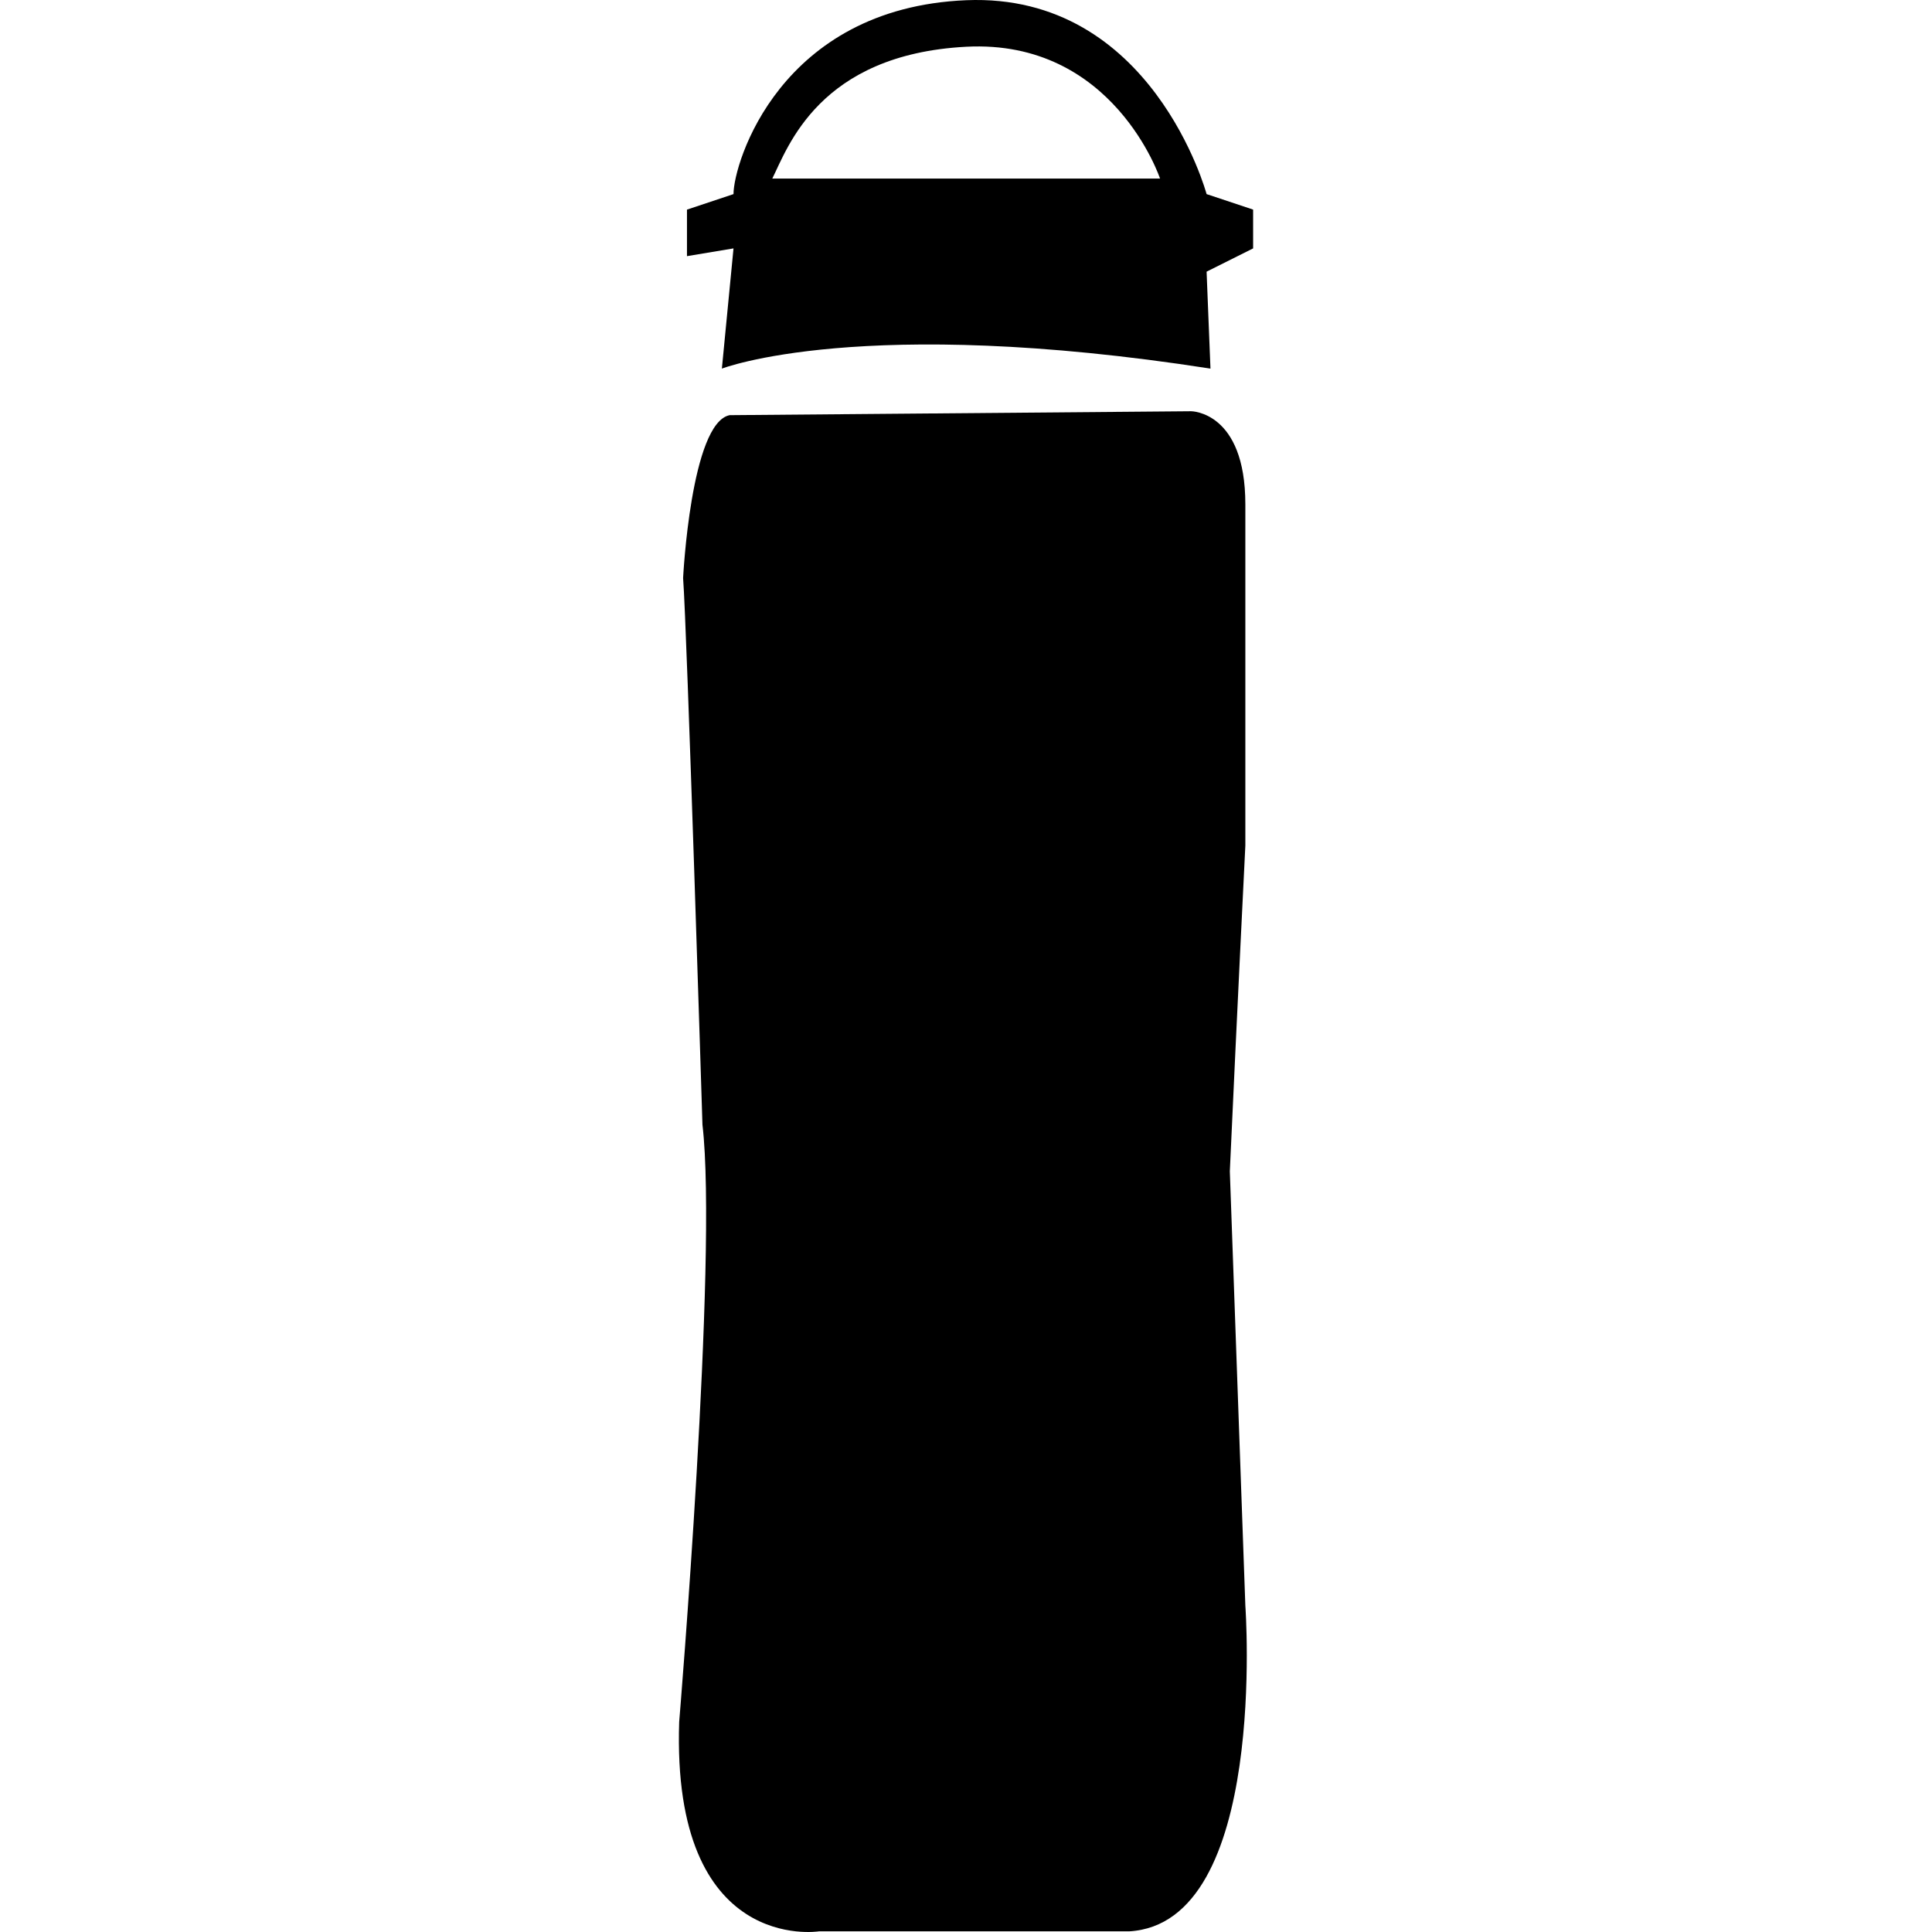 <?xml version="1.0" encoding="utf-8"?>
<!-- Generator: Adobe Illustrator 17.0.0, SVG Export Plug-In . SVG Version: 6.00 Build 0)  -->
<!DOCTYPE svg PUBLIC "-//W3C//DTD SVG 1.1//EN" "http://www.w3.org/Graphics/SVG/1.1/DTD/svg11.dtd">
<svg version="1.1" id="Layer_1" xmlns="http://www.w3.org/2000/svg" xmlns:xlink="http://www.w3.org/1999/xlink" x="0px" y="0px"
	 width="512px" height="512px" viewBox="0 0 512 512" enable-background="new 0 0 512 512" xml:space="preserve">
<g>
	<path d="M299.207,511.829h-82.205c0,0-39.069,6.169-37.013-55.496c0,0,10.281-123.308,6.169-158.264
		c0,0-4.113-131.533-5.129-144.887c0,0,2.056-41.103,12.338-43.159l122.291-1.039c0,0,14.371,0,14.371,24.675c0,0,0,69.868,0,90.43
		c0,0-2.056,41.103-4.113,86.318l4.113,115.105C330.028,425.511,336.197,509.772,299.207,511.829z"/>
	<path d="M319.758,51.44c0,0-14.387-53.437-63.714-51.382s-61.658,43.161-61.658,51.382l-12.332,4.111v12.332l12.332-2.055
		l-3.083,31.857c0,0,36.995-14.387,129.483,0l-1.028-25.691l12.332-6.166V55.55L319.758,51.44z M206.717,47.329h-2.055
		c4.111-8.221,12.332-32.885,51.382-34.94s51.382,34.94,51.382,34.94H206.717z"/>
</g>
</svg>

